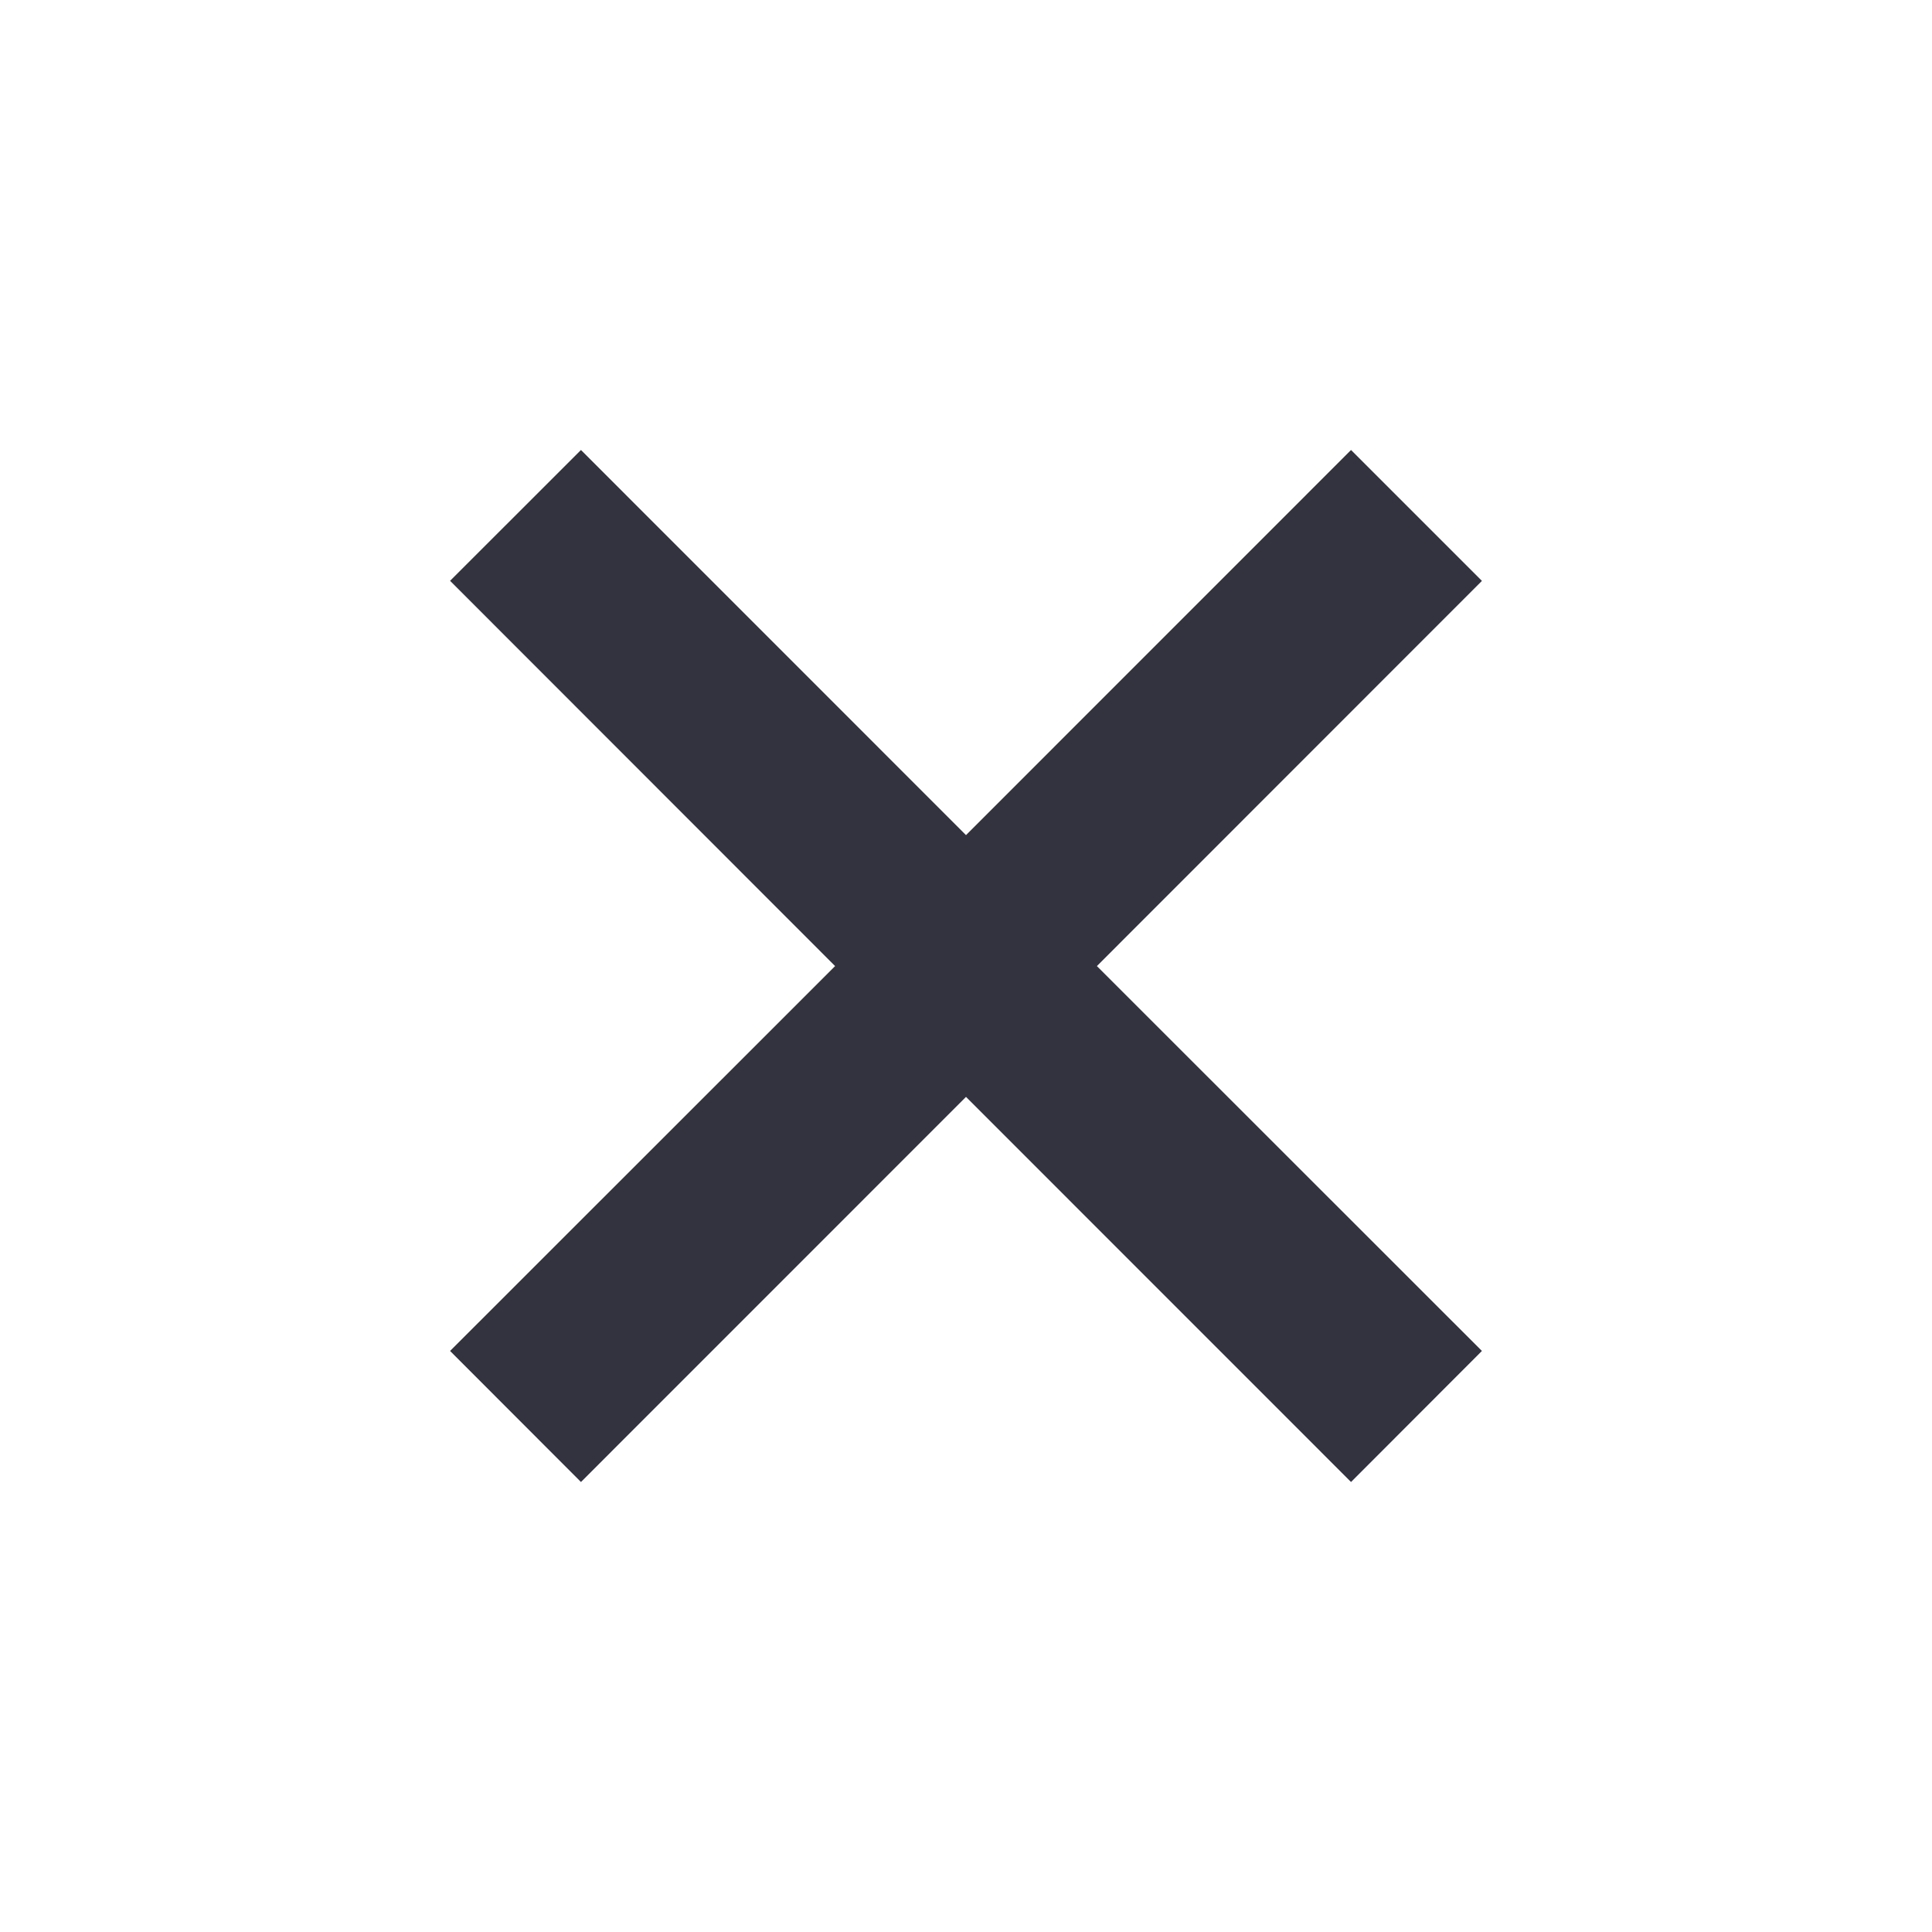 <svg xmlns="http://www.w3.org/2000/svg" width="24" height="24" viewBox="0 0 24 24">
    <path fill="#33333F" fill-rule="evenodd" d="M16.783 5.59L12 10.374 7.217 5.59 5.591 7.215l4.783 4.786-4.783 4.781 1.626 1.628L12 13.626l4.783 4.784 1.626-1.628-4.783-4.781 4.783-4.785z"/>
</svg>
